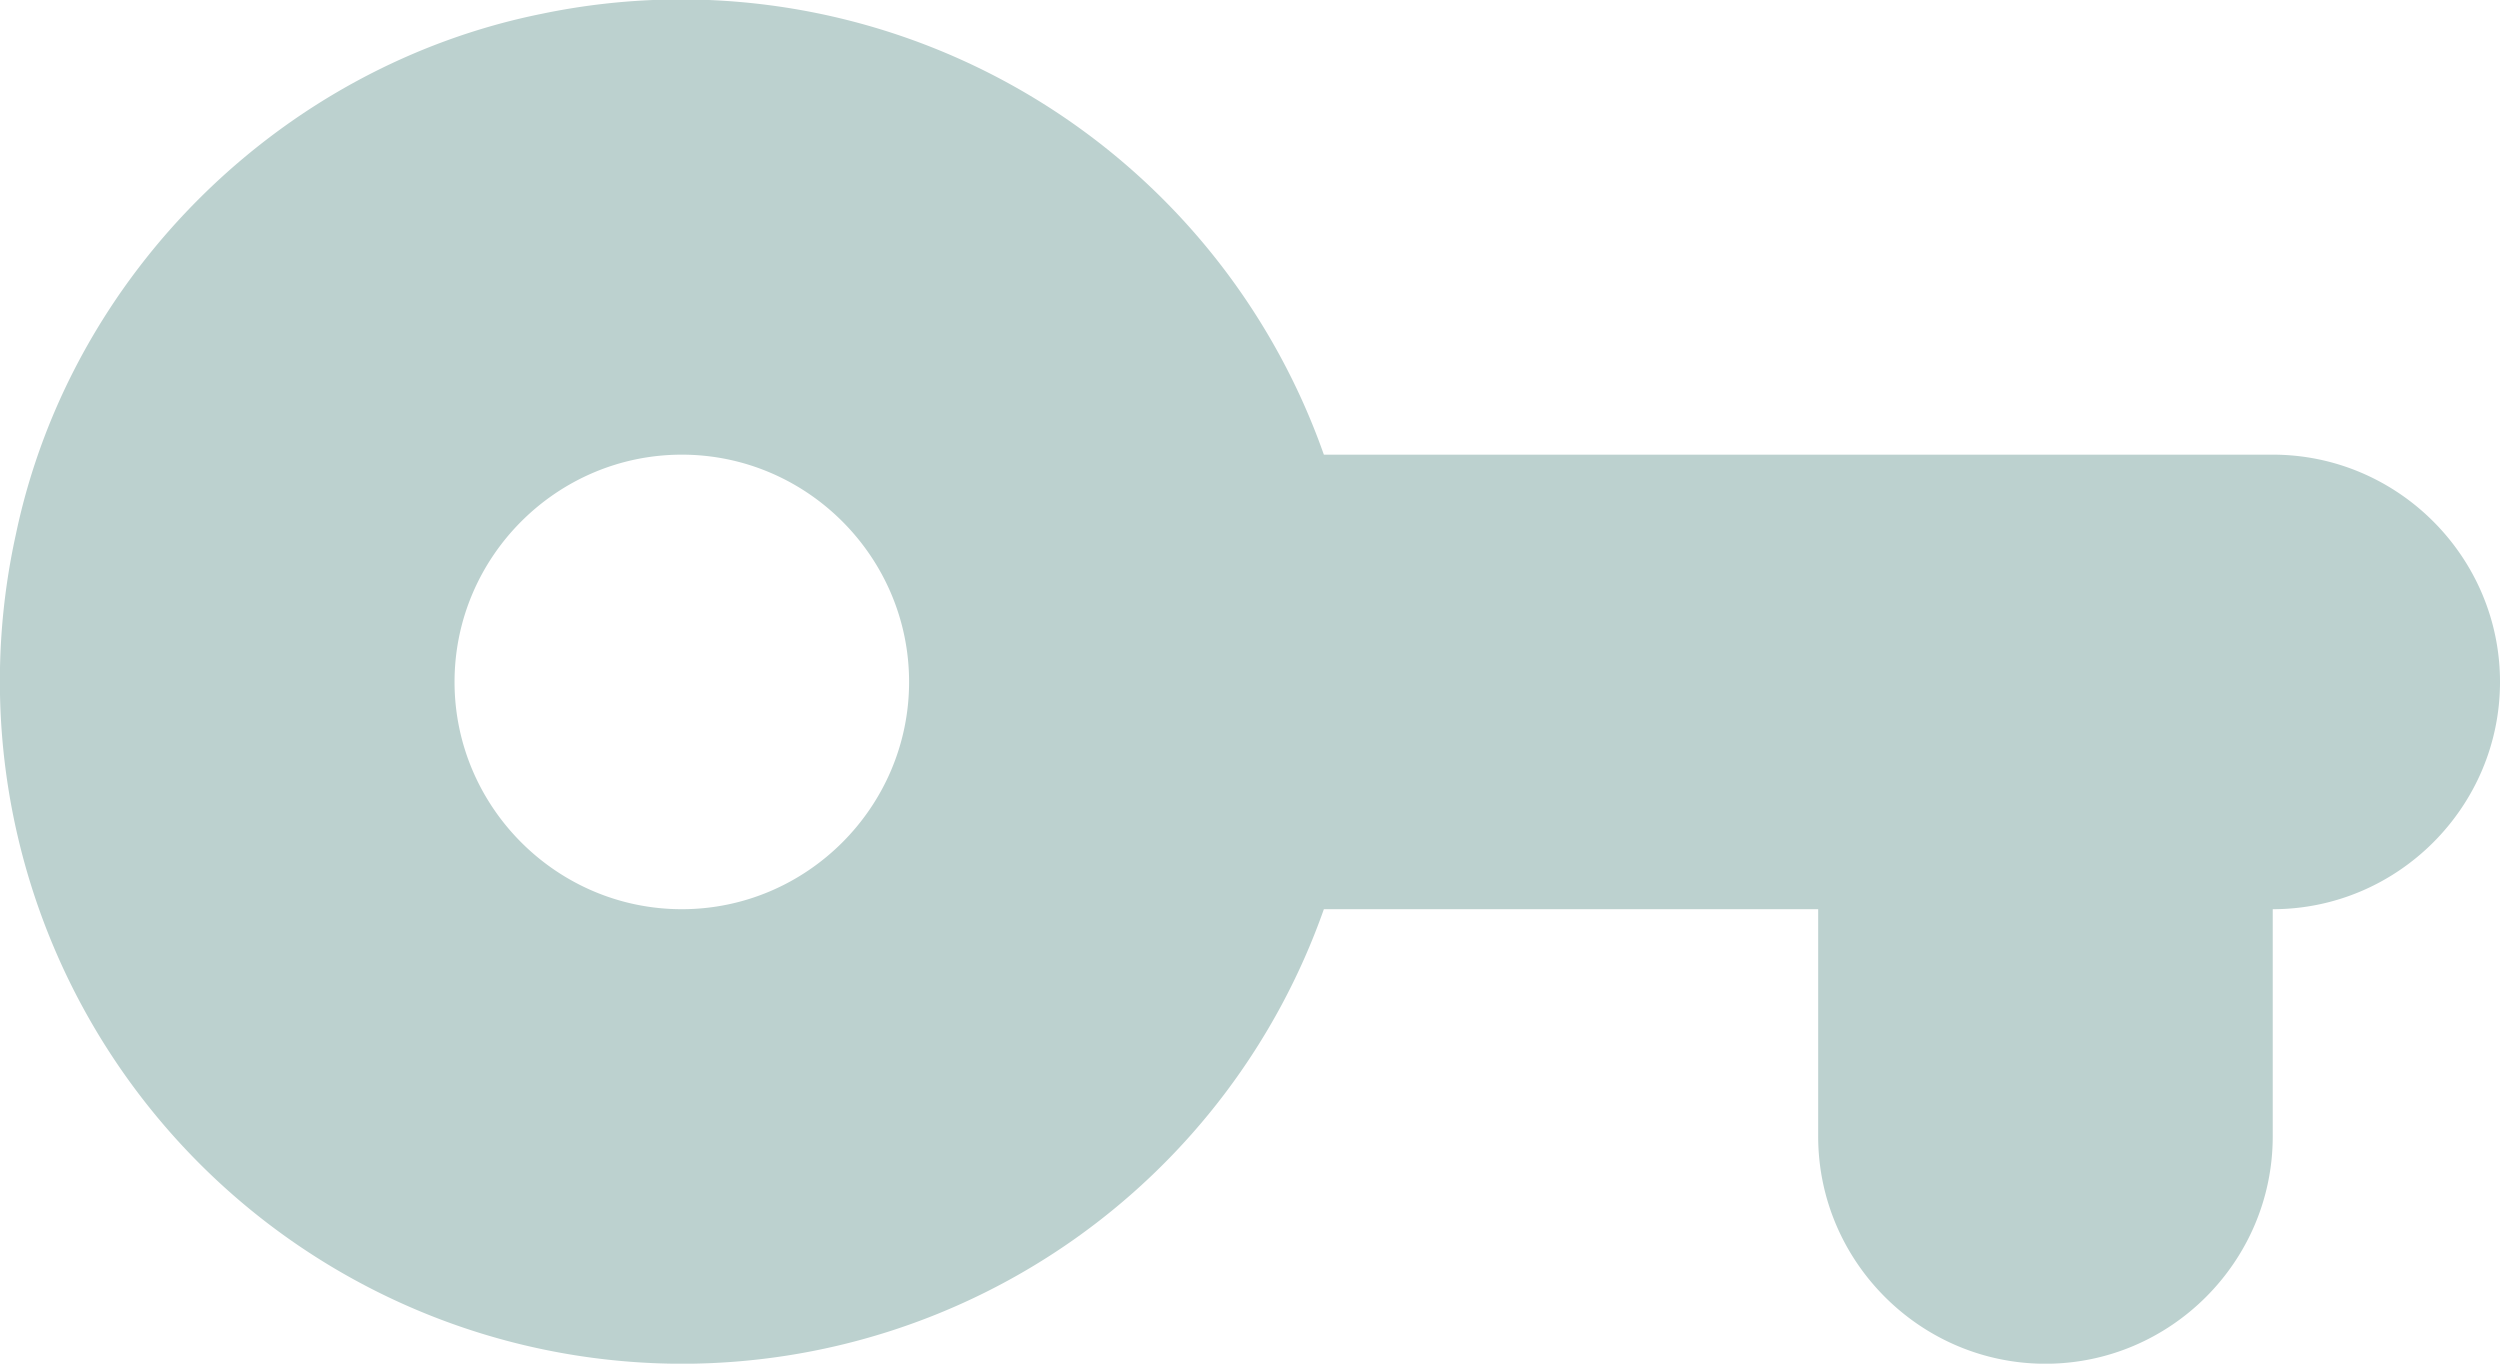 <svg xmlns="http://www.w3.org/2000/svg" xmlns:xlink="http://www.w3.org/1999/xlink" width="22" height="12" viewBox="0 0 22 12">
    <defs>
        <path id="a" d="M11.65 5.001a5.998 5.998 0 0 0-6.88-3.88c-2.29.46-4.15 2.29-4.63 4.58a6.006 6.006 0 0 0 5.86 7.3 5.99 5.99 0 0 0 5.65-4H16v2c0 1.1.9 2 2 2s2-.9 2-2v-2c1.1 0 2-.9 2-2s-.9-2-2-2h-8.35zm-5.65 4c-1.1 0-2-.9-2-2s.9-2 2-2 2 .9 2 2-.9 2-2 2z"/>
    </defs>
    <use fill="#BCD1CF" fill-rule="evenodd" transform="translate(0 -1)" xlink:href="#a"/>
</svg>
